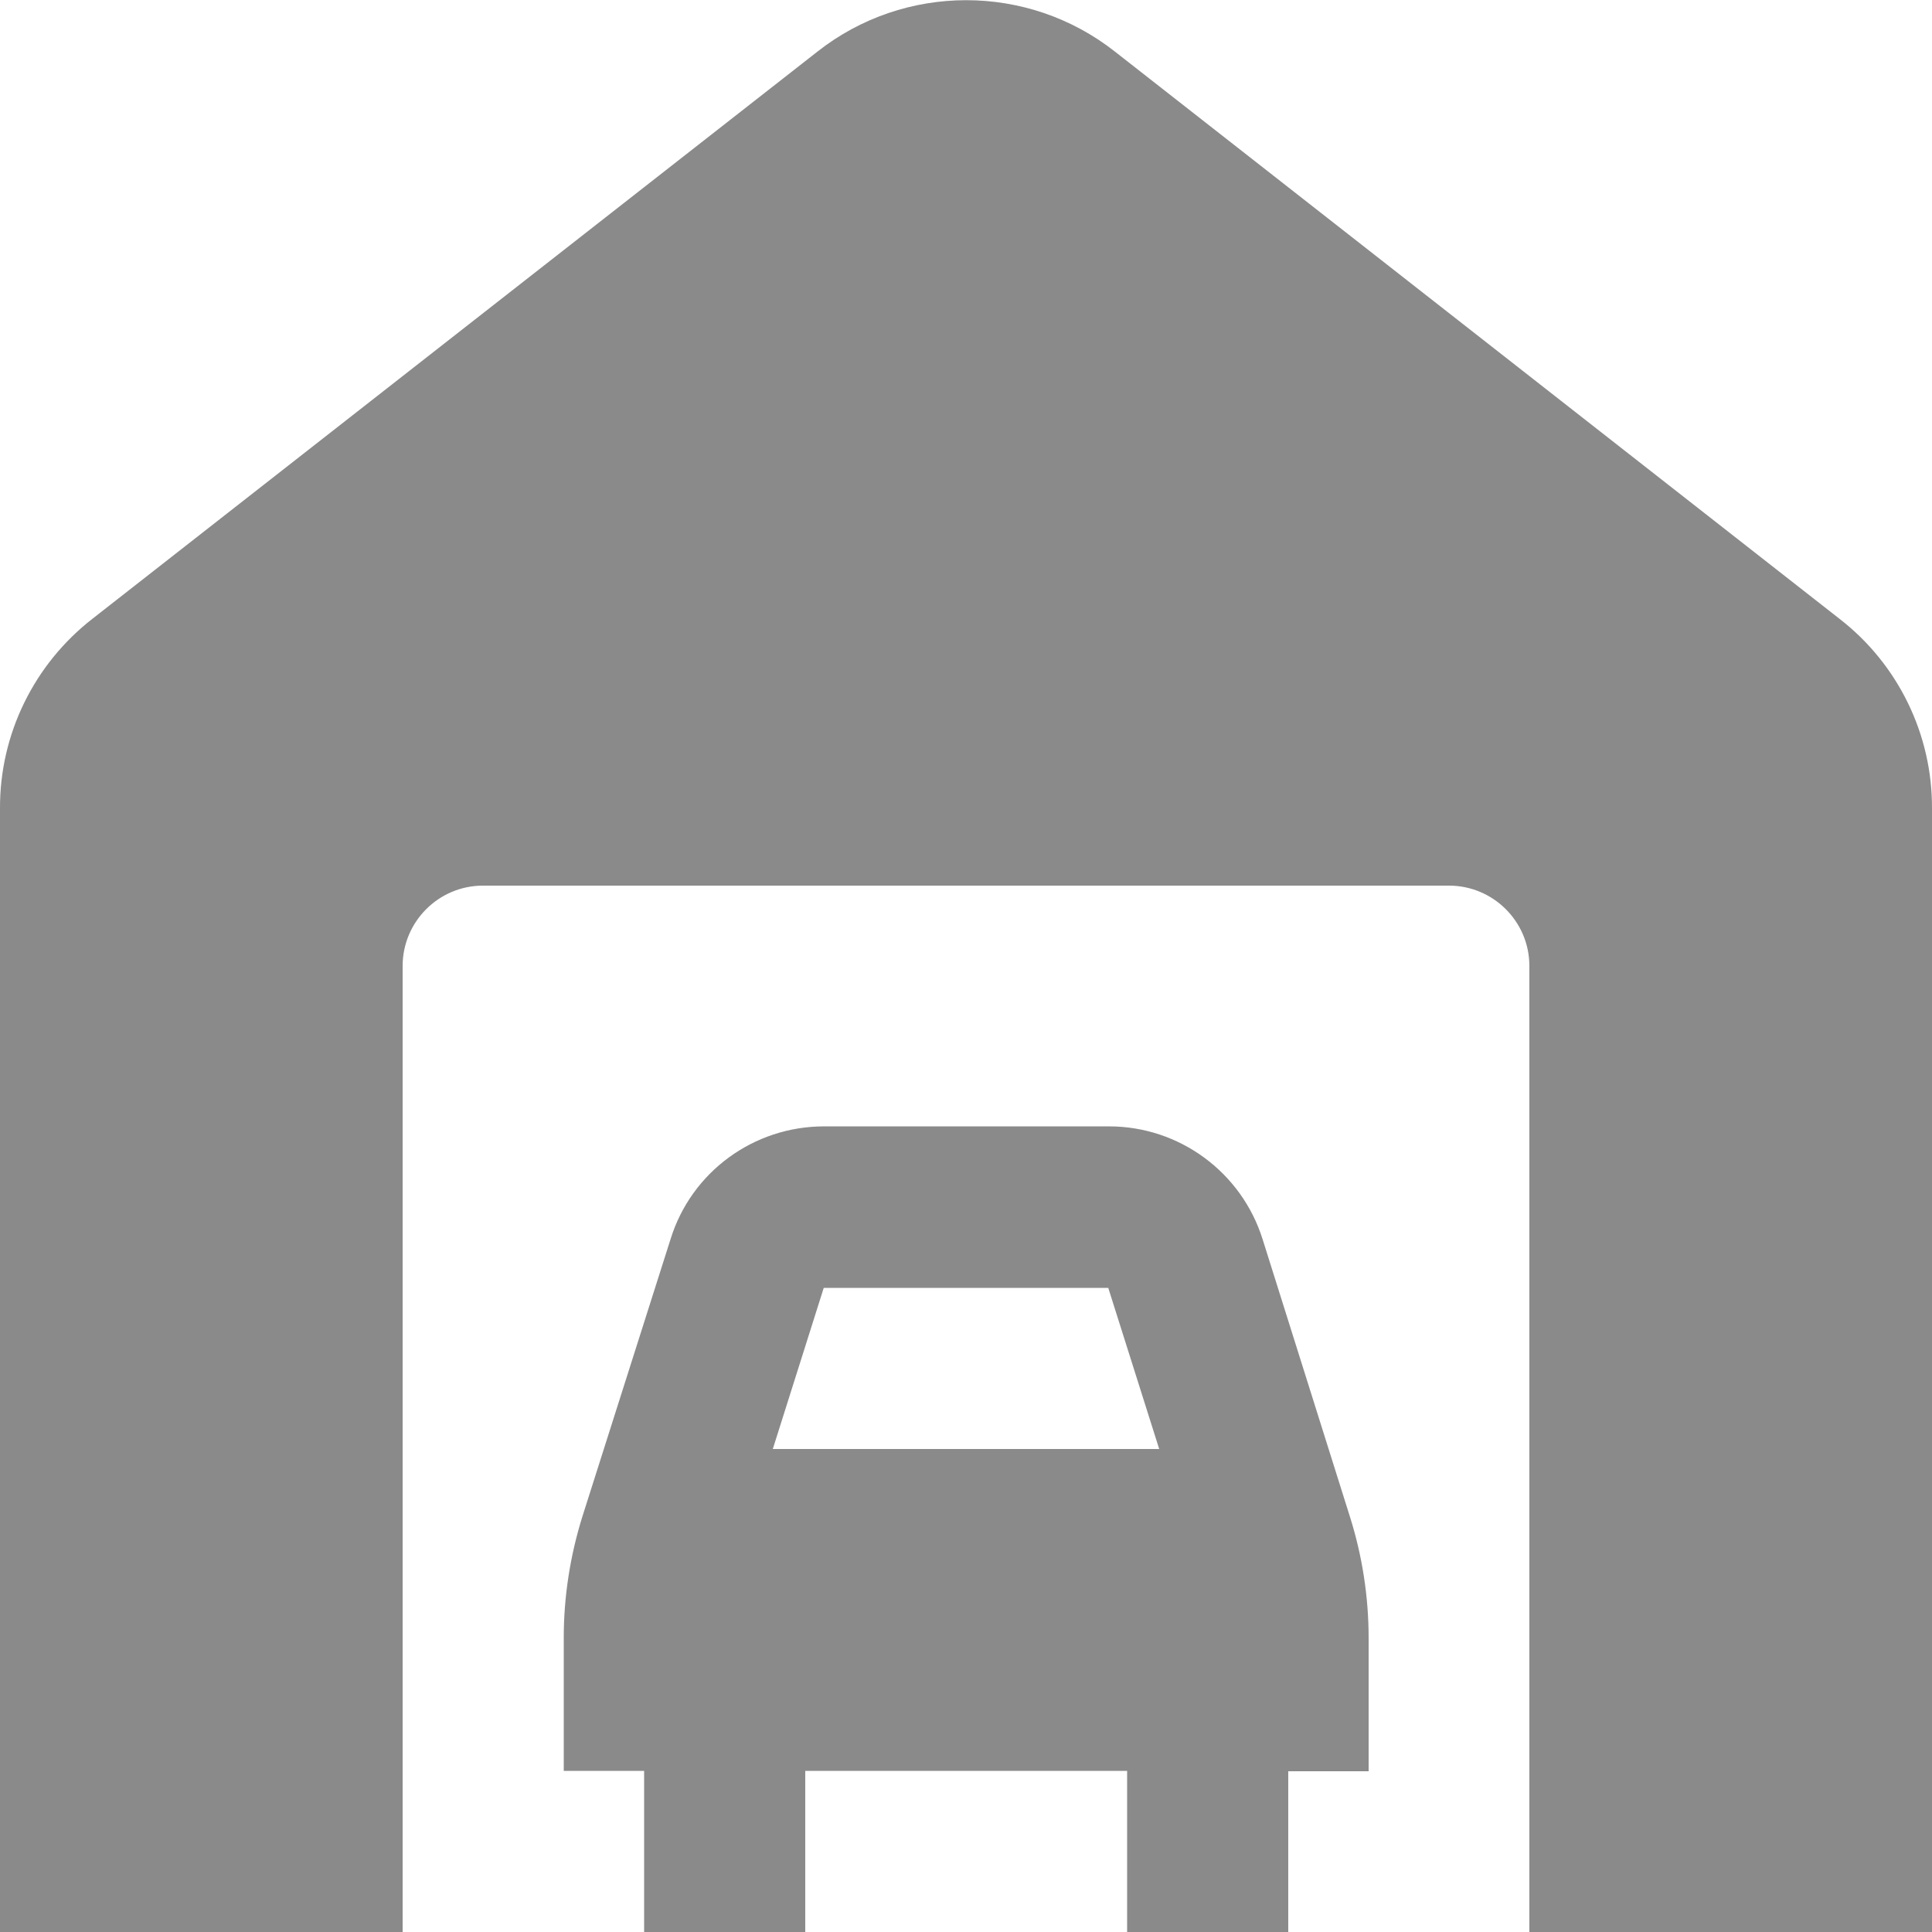 <?xml version="1.0" encoding="utf-8"?>
<!-- Generator: Adobe Illustrator 28.1.0, SVG Export Plug-In . SVG Version: 6.00 Build 0)  -->
<svg version="1.1" id="Layer_1" xmlns="http://www.w3.org/2000/svg" xmlns:xlink="http://www.w3.org/1999/xlink" x="0px" y="0px"
	 viewBox="0 0 512 512" style="enable-background:new 0 0 512 512;" xml:space="preserve">
<style type="text/css">
	.st0{fill:#8A8A8A;}
</style>
<path class="st0" d="M512,214.3V512H405.3V256c0-11.8-9.6-21.3-21.3-21.3H128c-11.8,0-21.3,9.6-21.3,21.3v256H0V214.3
	c-0.1-19.7,9-38.3,24.6-50.4l192-150.2c23.1-18.2,55.8-18.2,78.9,0l192,150.3C503,176,512.1,194.6,512,214.3z M357.7,401.8
	c3.3,10.4,5,21.3,5,32.3v35.3h-21.3V512h-42.7v-42.7h-85.3V512h-42.7v-42.7h-21.3v-35.3c0-10.9,1.7-21.8,5-32.3l23.3-73.3
	c5.5-17.8,22-29.9,40.7-29.9h75.5c18.6,0,35.1,12.1,40.7,29.9L357.7,401.8z M218.3,341.3L204.8,384h102.4l-13.5-42.7H218.3z"/>
</svg>
